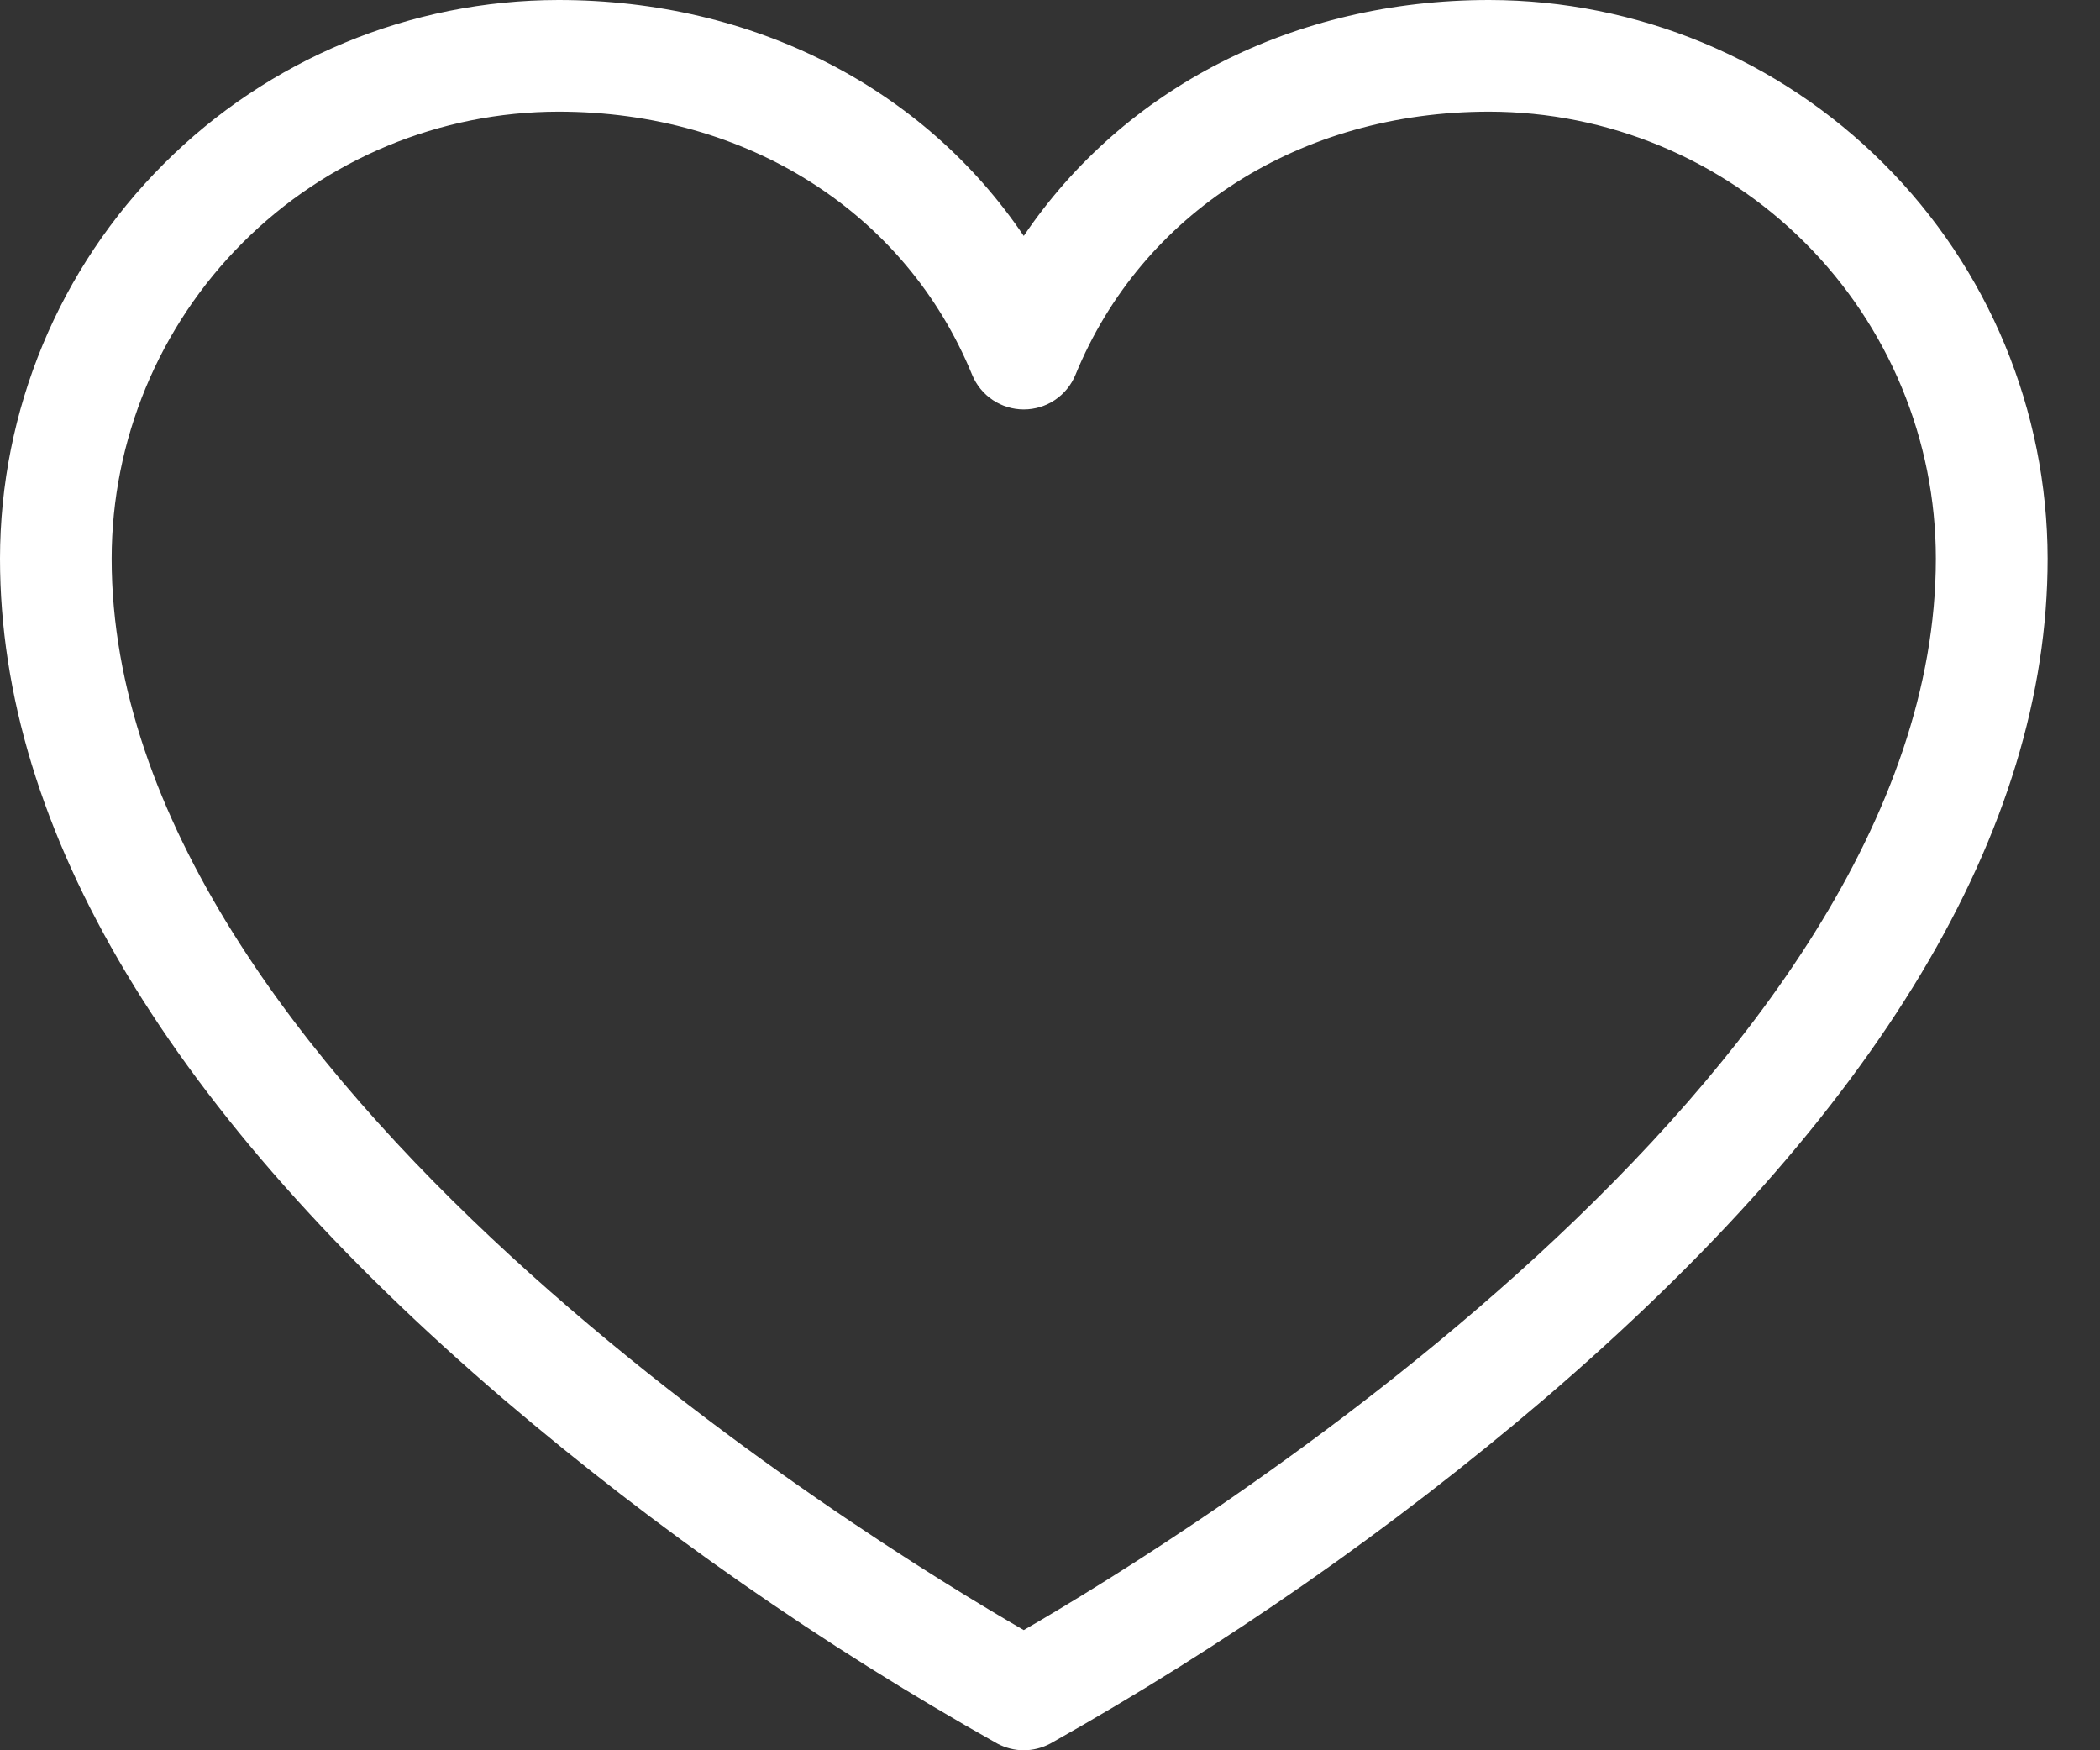 <svg width="18" height="15" viewBox="0 0 18 15" fill="none" xmlns="http://www.w3.org/2000/svg">
<rect x="0" y="0" width="18" height="15" fill="#333333" stroke="none"/>
<path d="M12.764 0C11.089 0 9.632 0.755 8.775 2.022C7.919 0.755 6.462 0 4.787 0C3.518 0.001 2.301 0.506 1.404 1.404C0.506 2.301 0.001 3.518 0 4.787C0 7.116 1.452 9.54 4.316 11.991C5.628 13.11 7.046 14.098 8.549 14.943C8.619 14.98 8.696 15 8.775 15C8.854 15 8.932 14.98 9.002 14.943C10.505 14.098 11.923 13.11 13.235 11.991C16.099 9.54 17.551 7.116 17.551 4.787C17.549 3.518 17.045 2.301 16.147 1.404C15.25 0.506 14.033 0.001 12.764 0ZM8.775 13.97C7.466 13.214 0.957 9.232 0.957 4.787C0.958 3.771 1.362 2.798 2.08 2.08C2.798 1.362 3.771 0.958 4.787 0.957C6.404 0.957 7.763 1.821 8.333 3.213C8.369 3.3 8.43 3.375 8.509 3.428C8.588 3.481 8.681 3.509 8.775 3.509C8.87 3.509 8.963 3.481 9.042 3.428C9.121 3.375 9.182 3.3 9.218 3.213C9.788 1.821 11.146 0.957 12.764 0.957C13.78 0.958 14.753 1.362 15.471 2.08C16.189 2.798 16.593 3.771 16.593 4.787C16.593 9.232 10.085 13.214 8.775 13.97Z" fill="white"/>
</svg>
